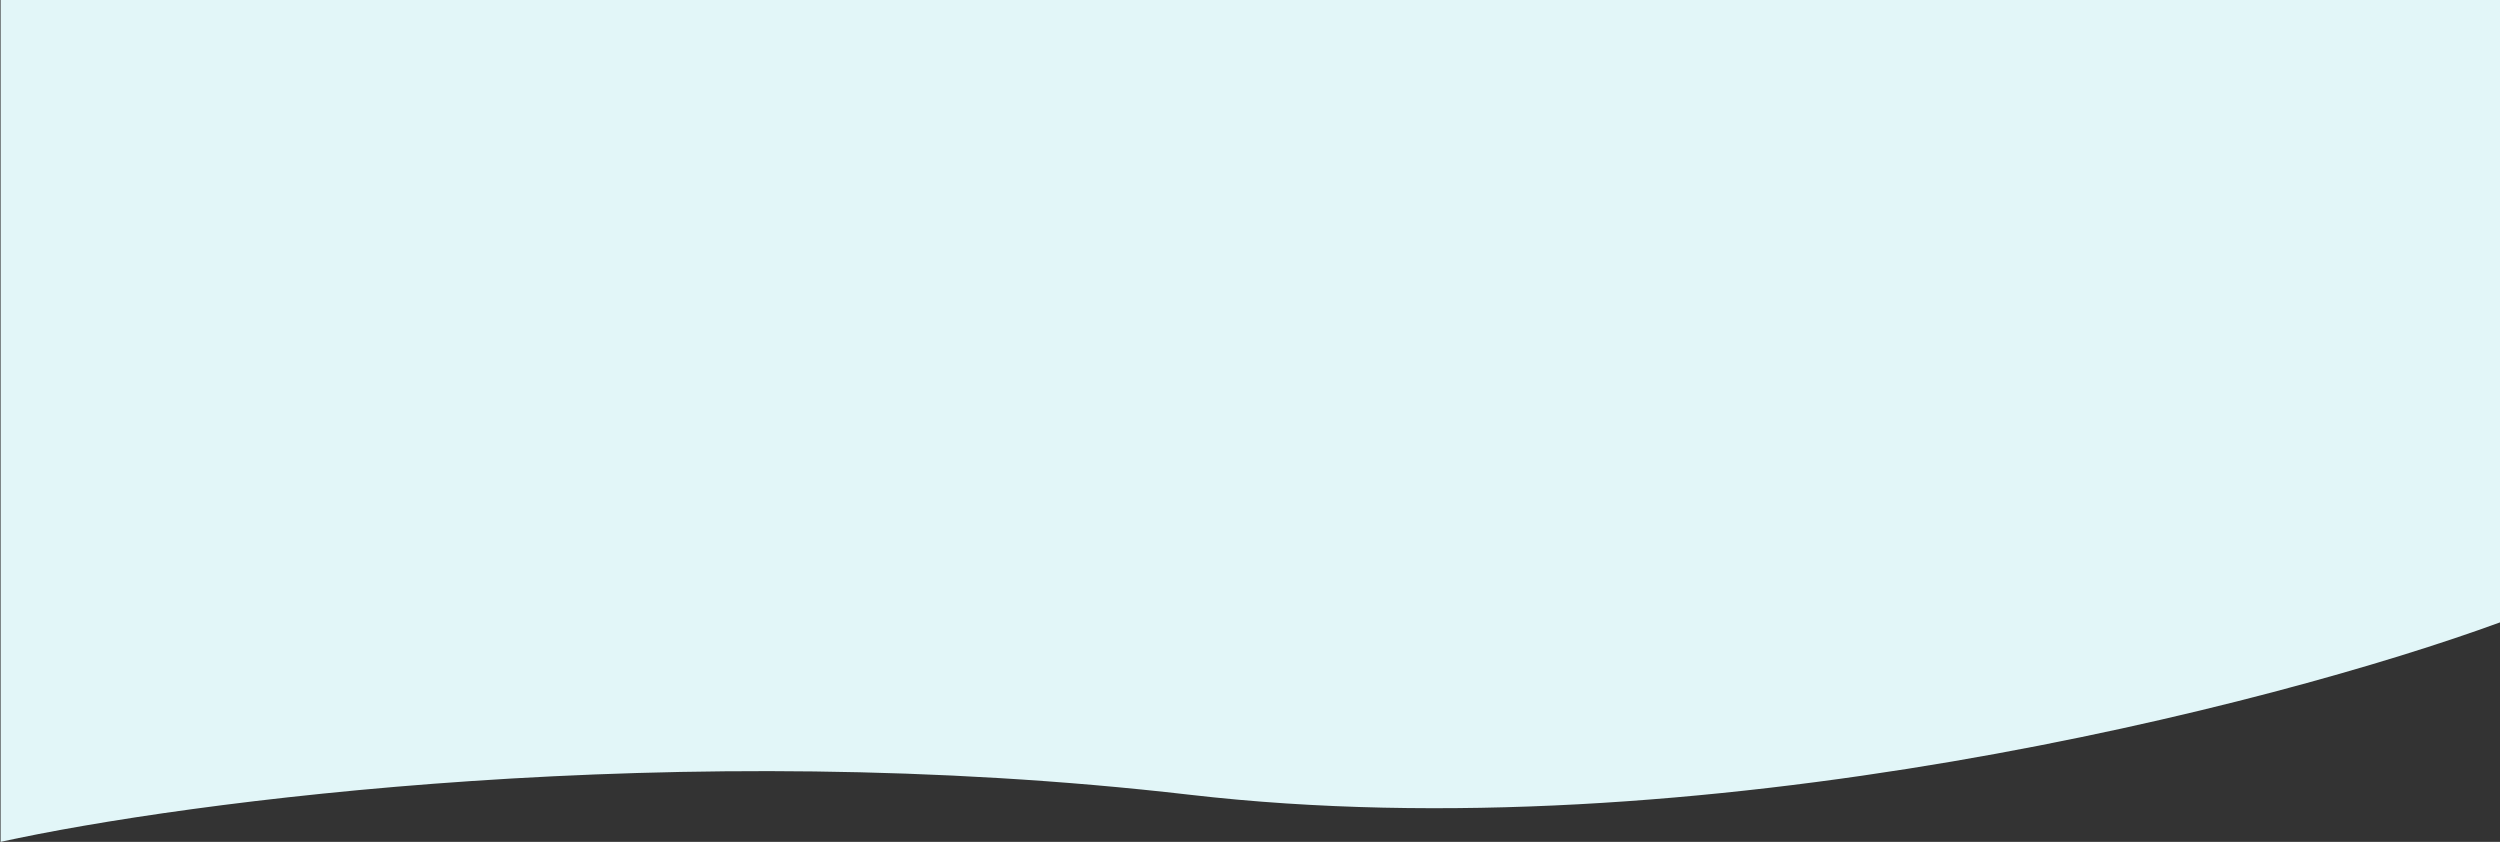 <?xml version="1.0" encoding="UTF-8"?> <svg xmlns="http://www.w3.org/2000/svg" width="2147" height="723" viewBox="0 0 2147 723" fill="none"><rect x="0" y="0" width="2147" height="723" fill="#333333" stroke="none"/> <path d="M1021.5 682.5C583.1 631.7 158.167 688.333 0.5 723V0H2147V534.5C1954.5 605 1459.9 733.3 1021.5 682.5Z" fill="#E2F6F8"></path> </svg> 
